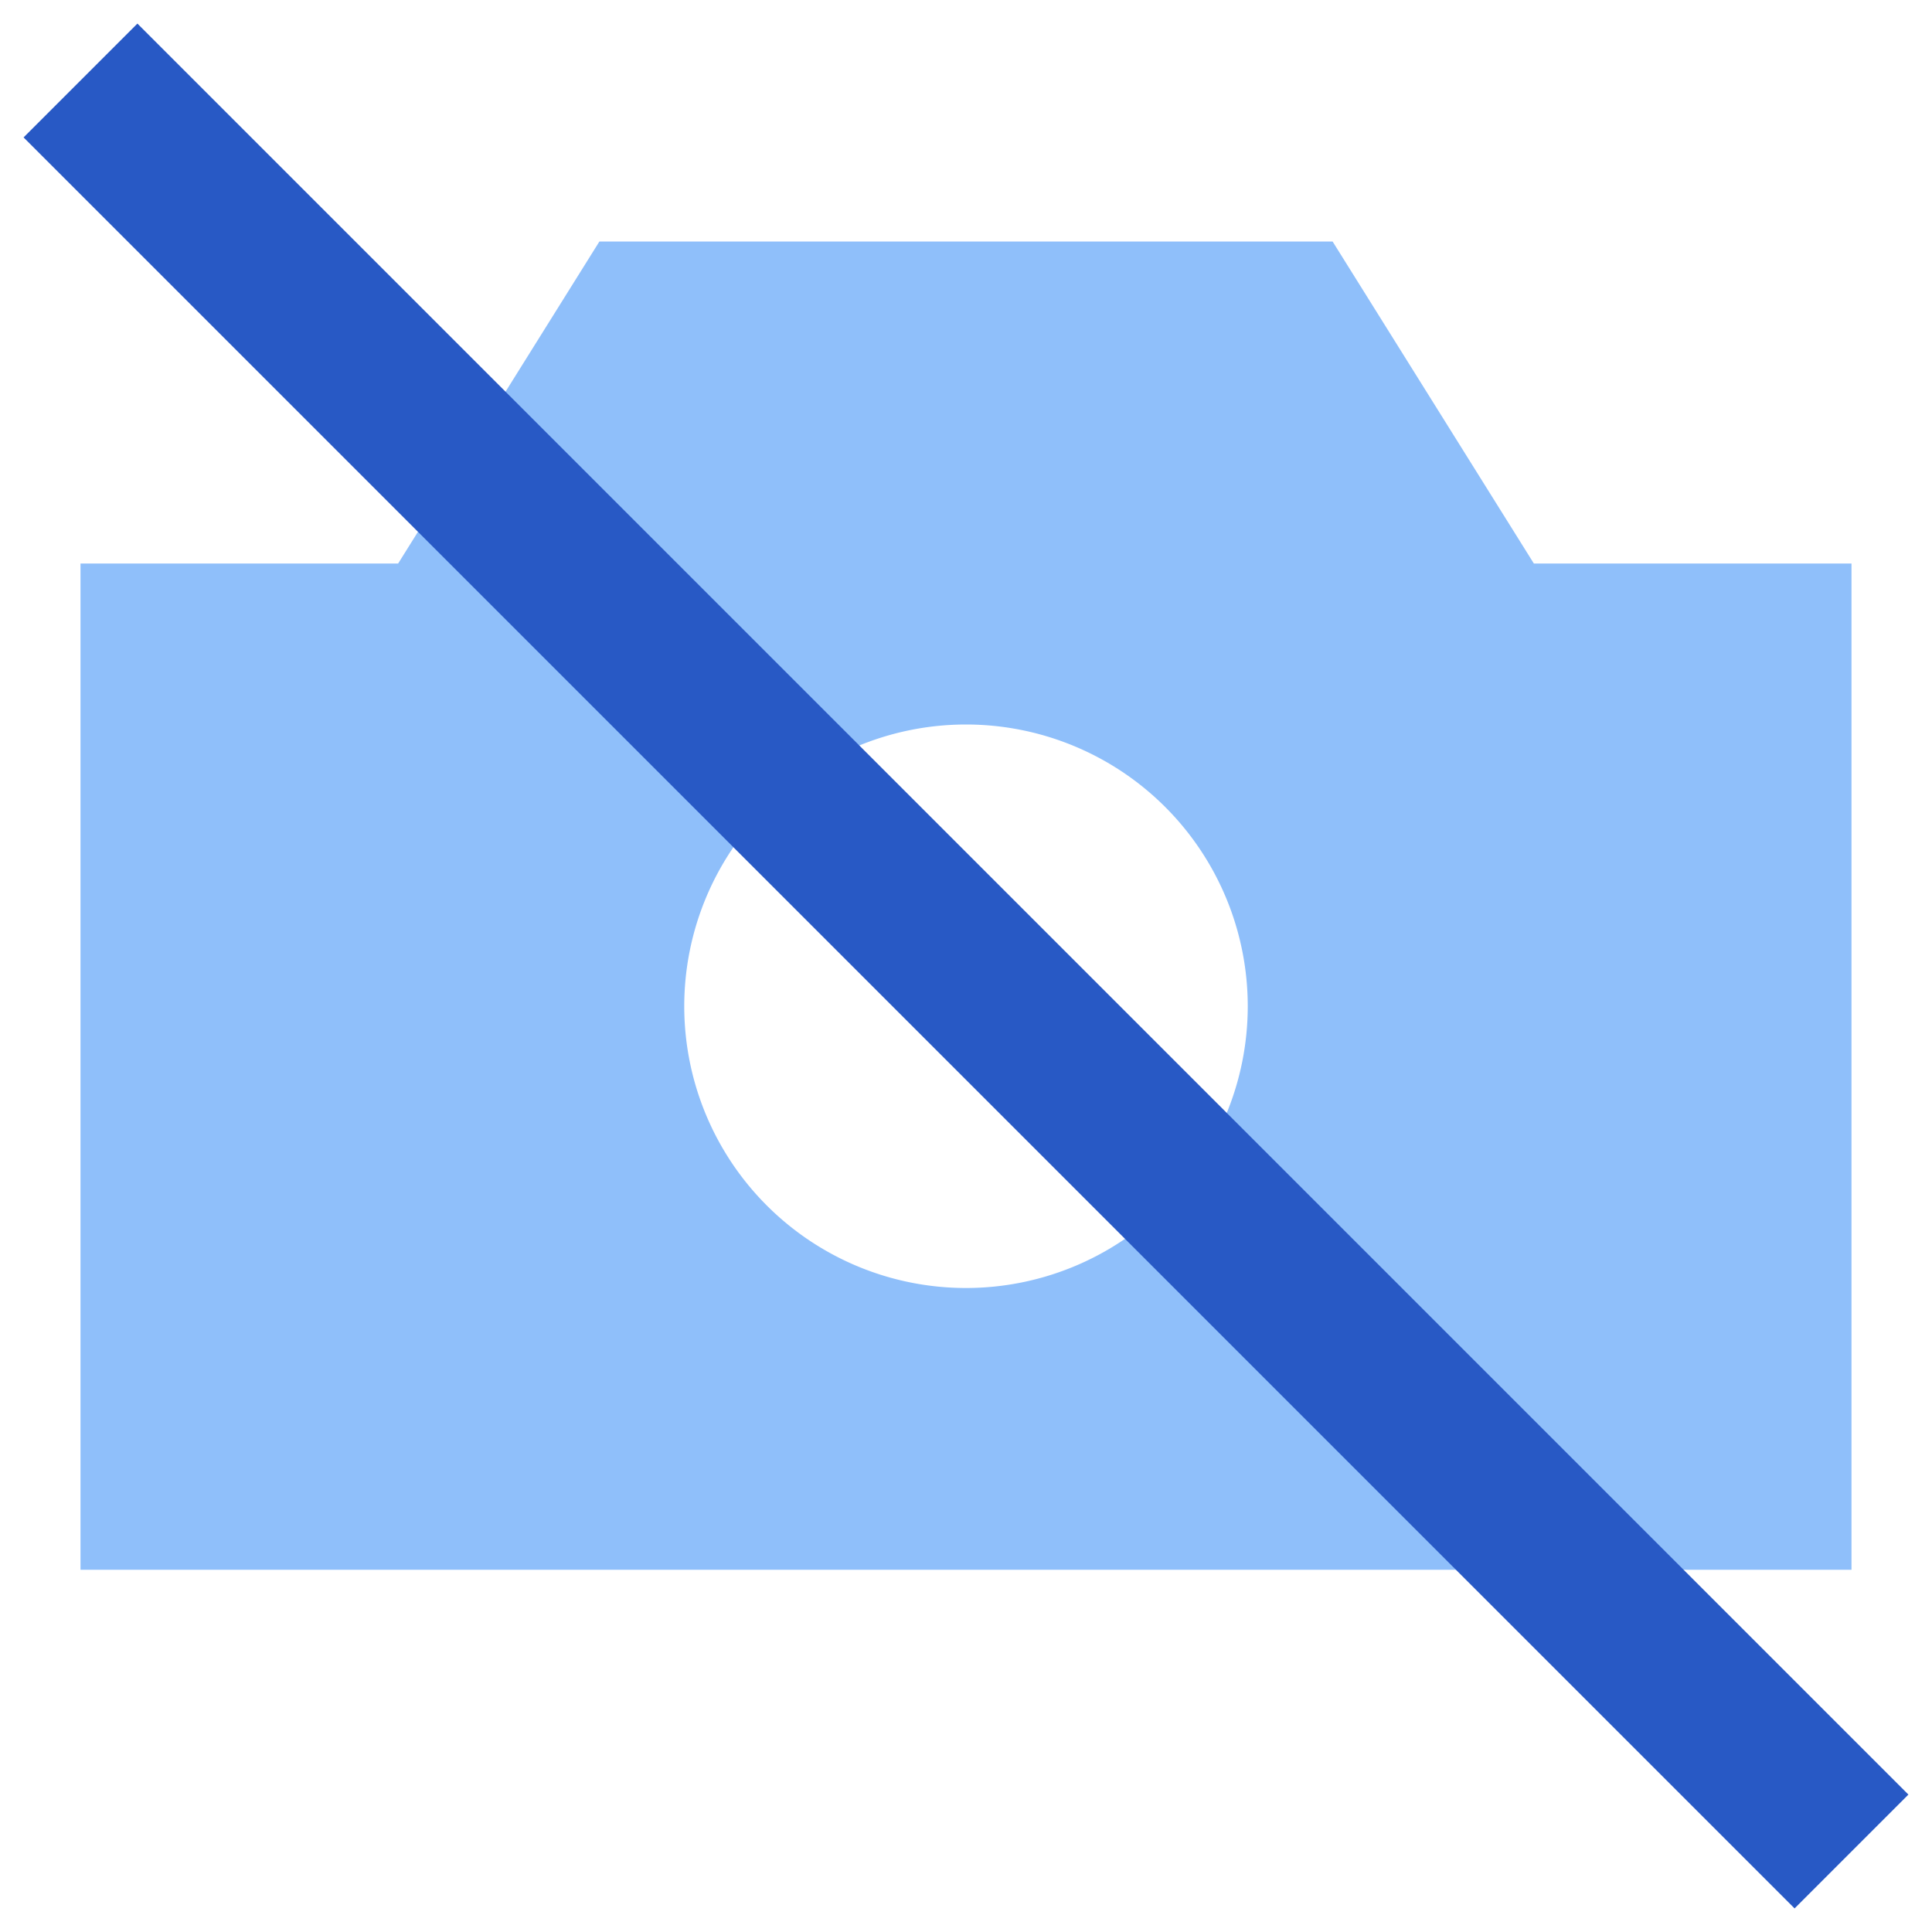<svg xmlns="http://www.w3.org/2000/svg" fill="none" viewBox="0 0 24 24" id="No-Photo-Taking-Zone--Streamline-Sharp">
  <desc>
    No Photo Taking Zone Streamline Icon: https://streamlinehq.com
  </desc>
  <g id="no-photo-taking-zone">
    <path id="Subtract" fill="#8fbffa" fill-rule="evenodd" d="M7.446 3h9.108l2.5 4H23v12.5H1V7h3.946l2.5 -4ZM12 16a3.5 3.5 0 1 0 0 -7 3.5 3.5 0 0 0 0 7Z" clip-rule="evenodd" stroke-width="1"></path>
    <path id="Vector 2804 (Stroke)" fill="#2859c5" fill-rule="evenodd" d="m22.293 23.707 -22 -22L1.707 0.293l22 22 -1.414 1.414Z" clip-rule="evenodd" stroke-width="1"></path>
  </g>
</svg>